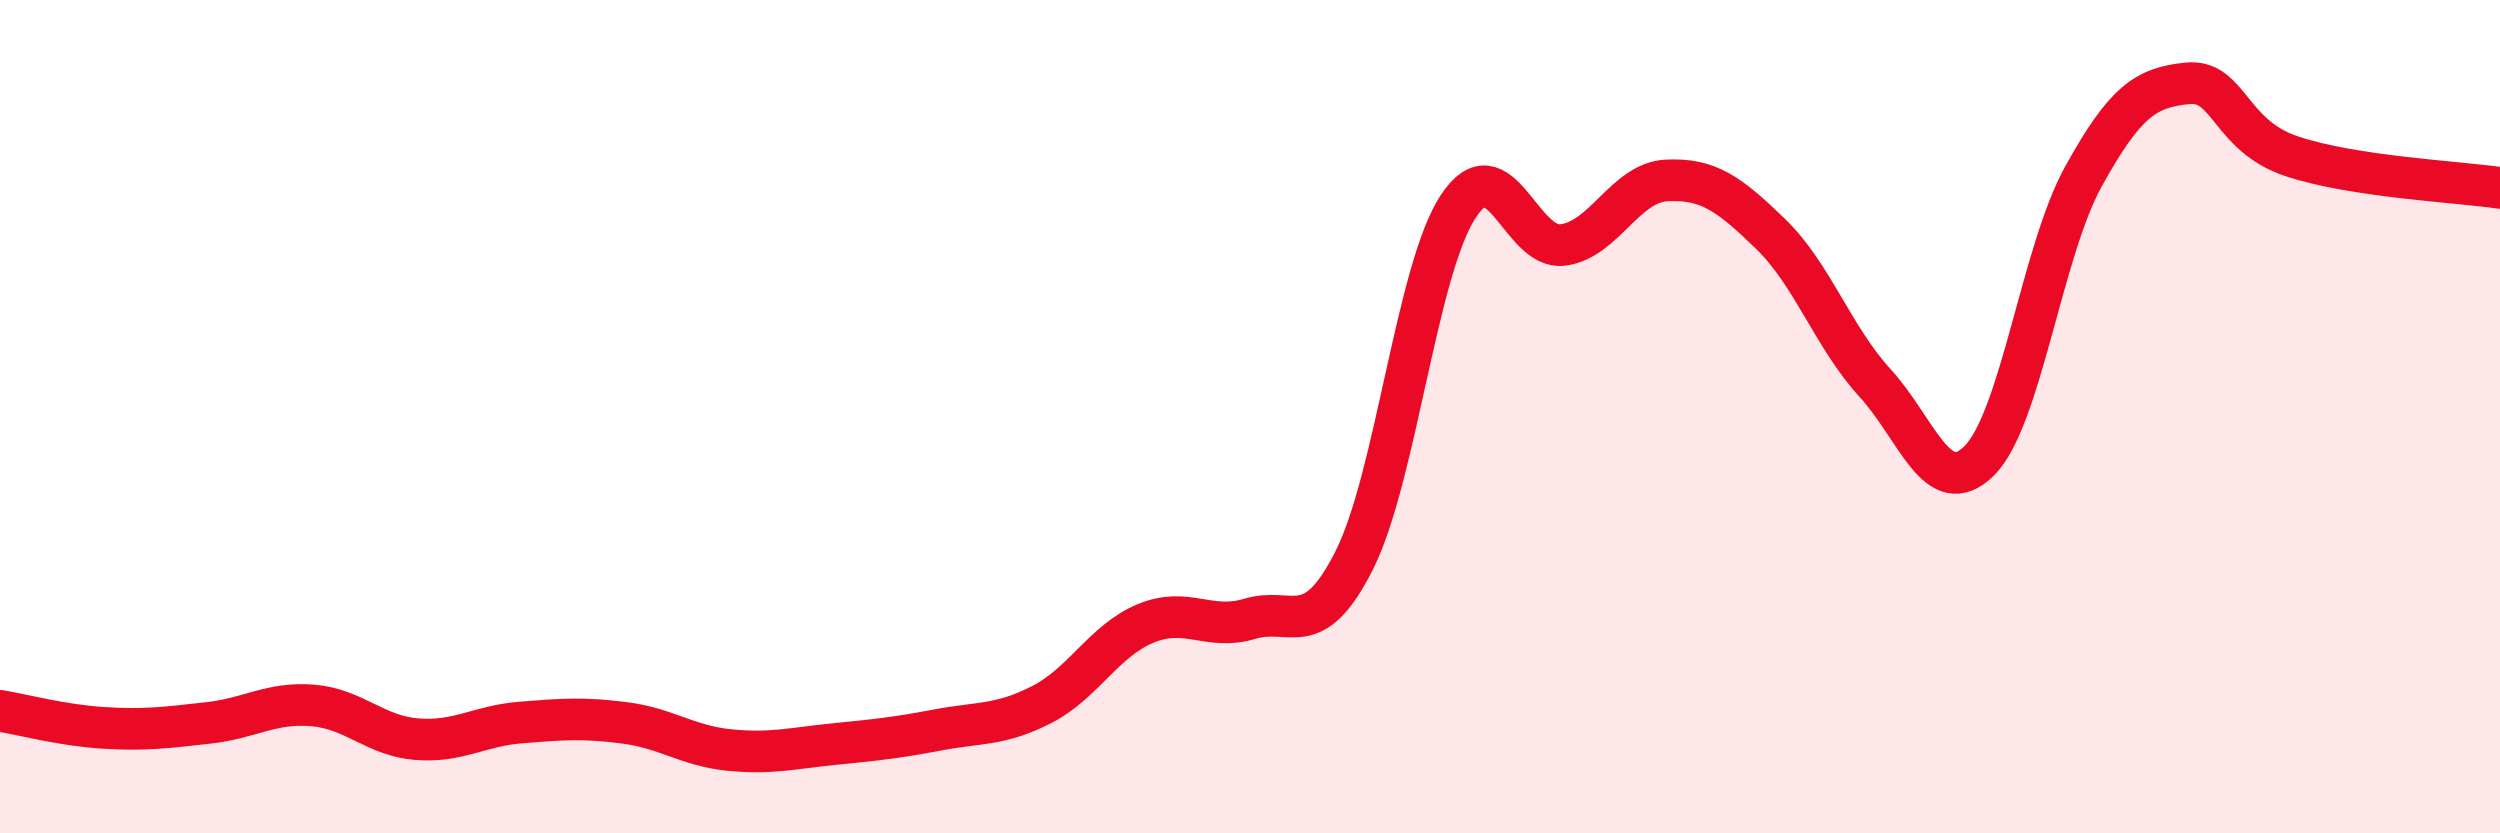 
    <svg width="60" height="20" viewBox="0 0 60 20" xmlns="http://www.w3.org/2000/svg">
      <path
        d="M 0,17.06 C 0.5,17.14 1.5,17.41 2.5,17.47 C 3.5,17.53 4,17.46 5,17.35 C 6,17.24 6.5,16.85 7.5,16.93 C 8.5,17.01 9,17.66 10,17.74 C 11,17.82 11.5,17.42 12.5,17.34 C 13.5,17.26 14,17.22 15,17.35 C 16,17.48 16.5,17.9 17.5,18 C 18.5,18.1 19,17.96 20,17.86 C 21,17.76 21.5,17.71 22.5,17.52 C 23.5,17.33 24,17.42 25,16.91 C 26,16.4 26.5,15.37 27.5,14.96 C 28.5,14.55 29,15.15 30,14.85 C 31,14.55 31.5,15.43 32.5,13.45 C 33.5,11.47 34,6.46 35,4.95 C 36,3.44 36.5,6 37.5,5.88 C 38.5,5.76 39,4.38 40,4.33 C 41,4.28 41.5,4.65 42.5,5.62 C 43.5,6.59 44,8.1 45,9.19 C 46,10.28 46.5,12.05 47.5,11.06 C 48.5,10.07 49,6.05 50,4.24 C 51,2.43 51.5,2.1 52.5,2 C 53.5,1.9 53.5,3.25 55,3.75 C 56.5,4.25 59,4.36 60,4.51L60 20L0 20Z"
        fill="#EB0A25"
        opacity="0.1"
        stroke-linecap="round"
        stroke-linejoin="round"
      />
      <path
        d="M 0,17.06 C 0.5,17.14 1.5,17.41 2.5,17.47 C 3.5,17.53 4,17.46 5,17.35 C 6,17.24 6.5,16.85 7.5,16.93 C 8.5,17.01 9,17.66 10,17.74 C 11,17.82 11.5,17.42 12.5,17.34 C 13.5,17.26 14,17.22 15,17.35 C 16,17.48 16.5,17.9 17.5,18 C 18.5,18.1 19,17.96 20,17.86 C 21,17.76 21.5,17.71 22.5,17.52 C 23.5,17.33 24,17.42 25,16.91 C 26,16.4 26.5,15.37 27.5,14.96 C 28.5,14.55 29,15.15 30,14.85 C 31,14.55 31.5,15.43 32.5,13.45 C 33.5,11.47 34,6.46 35,4.95 C 36,3.44 36.5,6 37.5,5.88 C 38.5,5.76 39,4.38 40,4.33 C 41,4.28 41.5,4.65 42.5,5.62 C 43.5,6.59 44,8.1 45,9.19 C 46,10.28 46.5,12.05 47.5,11.06 C 48.5,10.07 49,6.05 50,4.24 C 51,2.43 51.5,2.1 52.5,2 C 53.5,1.9 53.5,3.25 55,3.75 C 56.5,4.25 59,4.36 60,4.51"
        stroke="#EB0A25"
        stroke-width="1"
        fill="none"
        stroke-linecap="round"
        stroke-linejoin="round"
      />
    </svg>
  